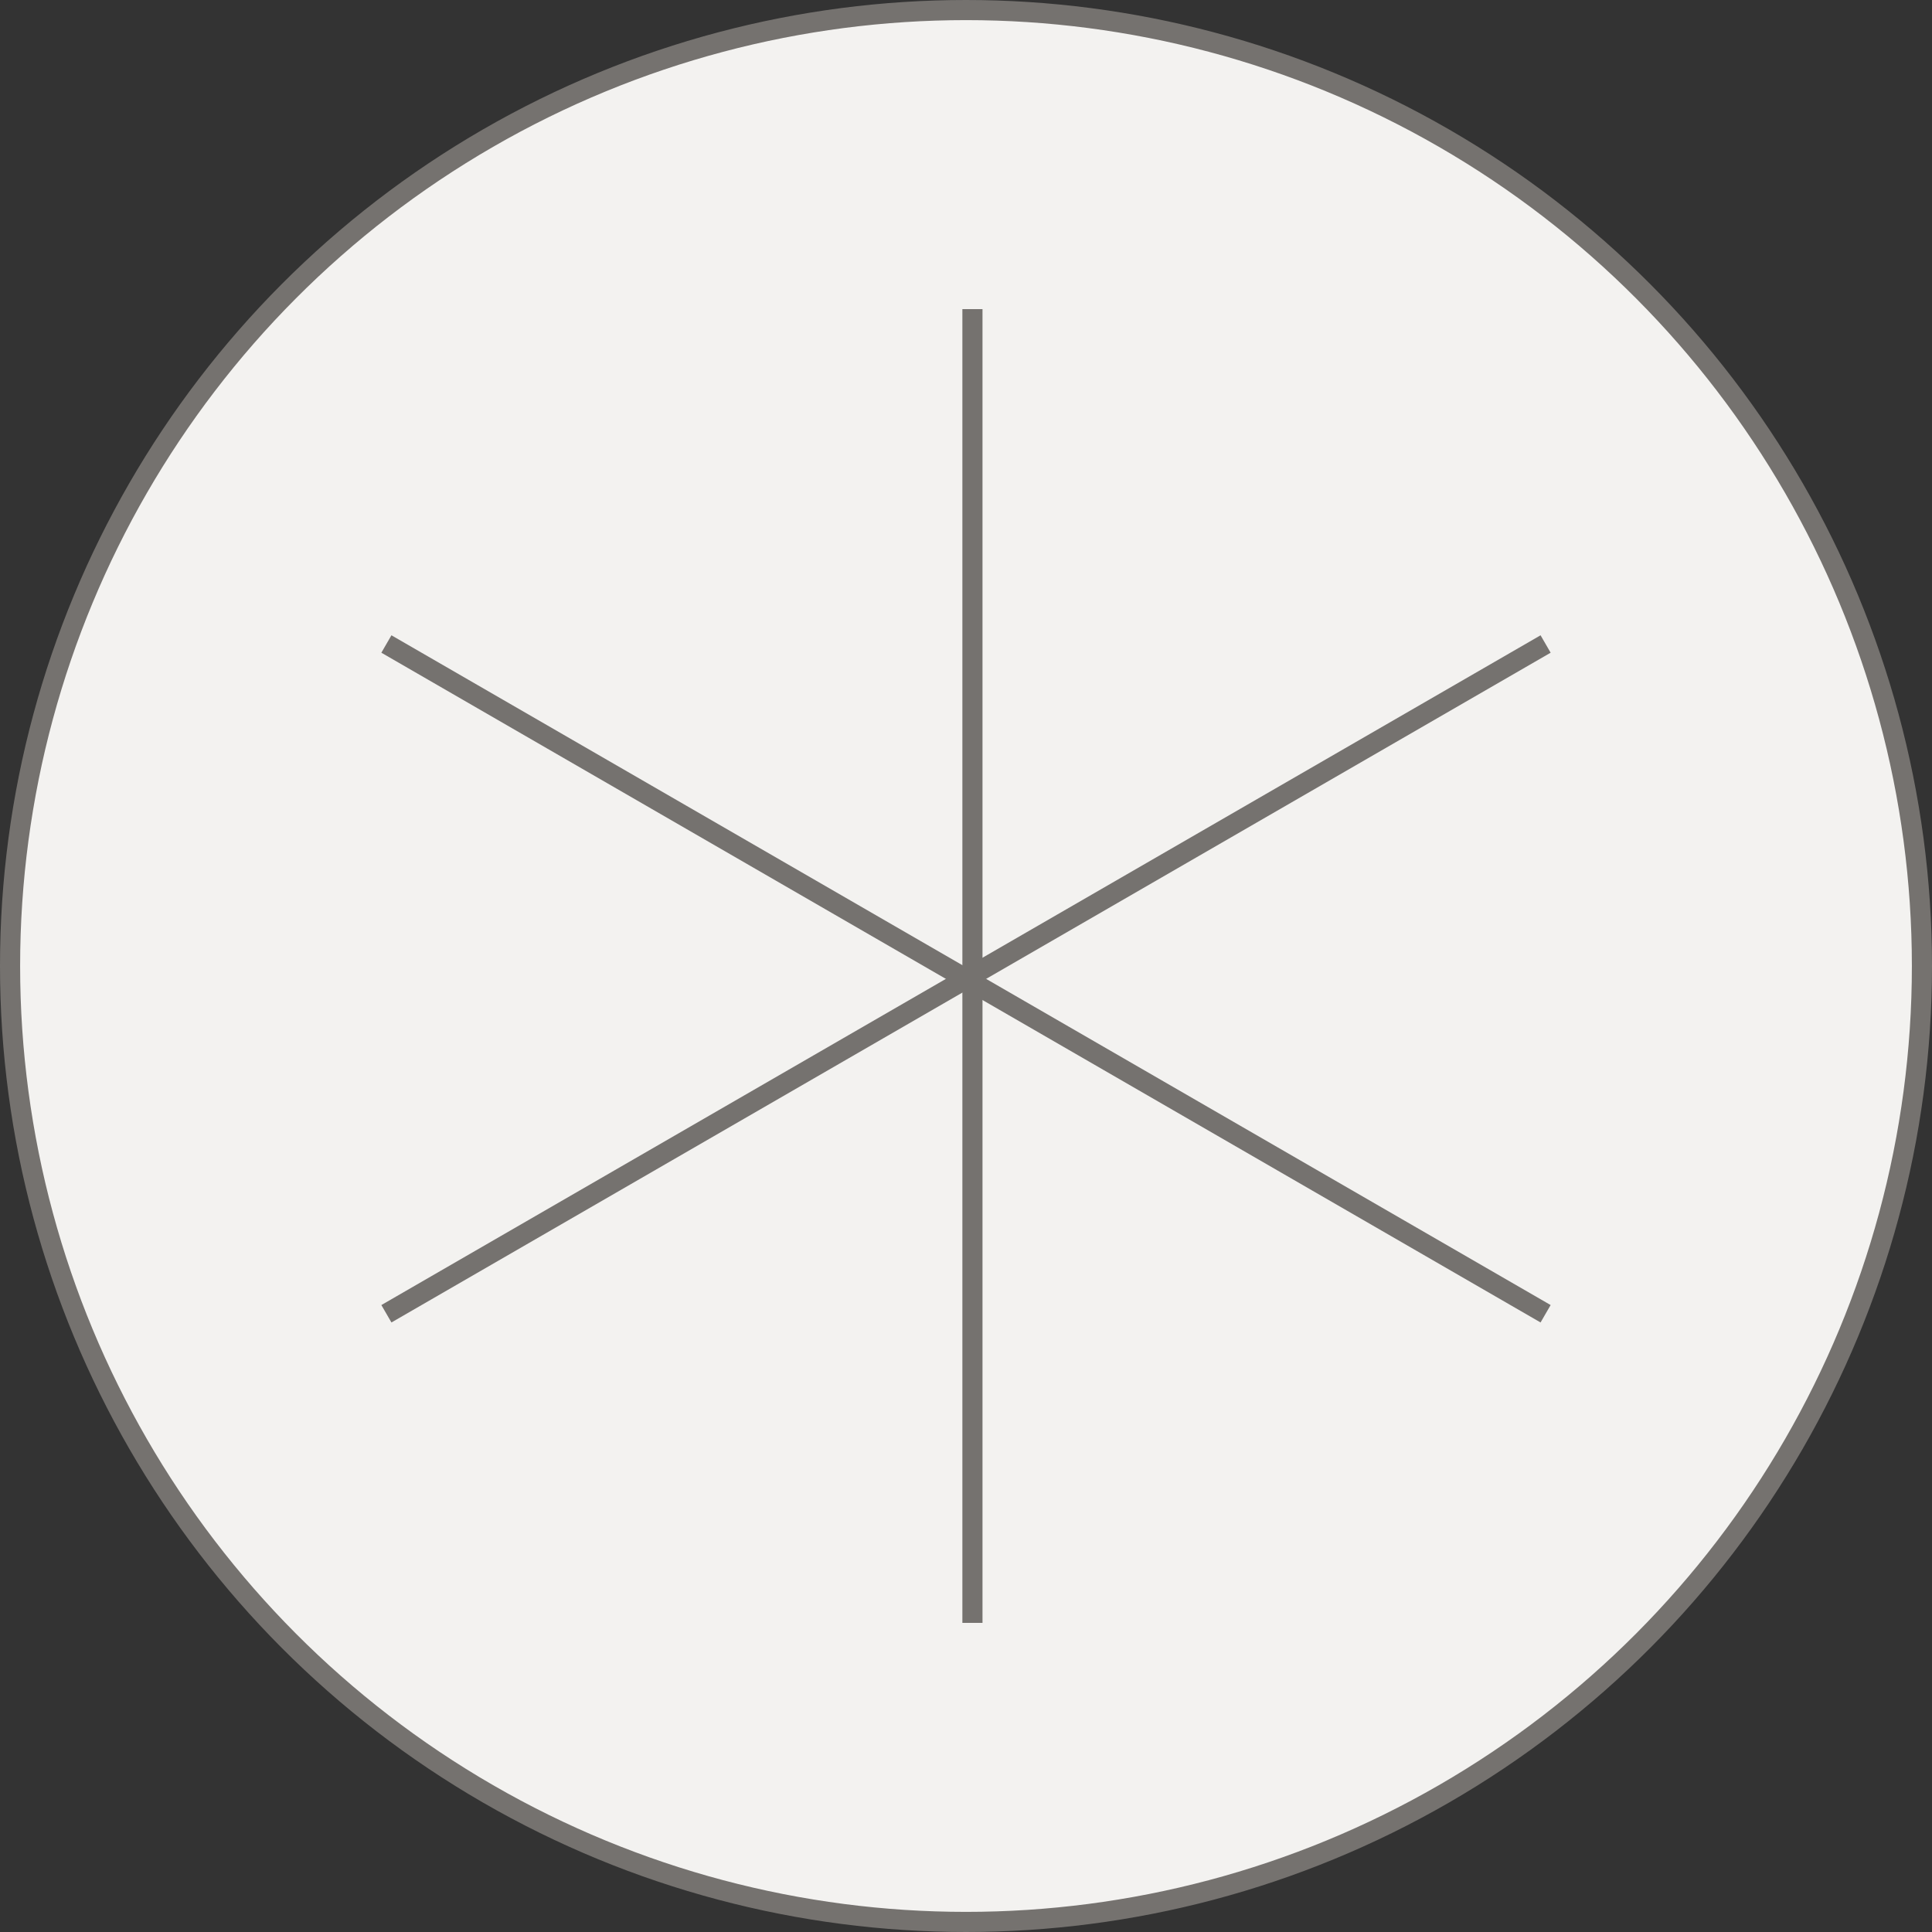 <svg width="96" height="96" viewBox="0 0 96 96" fill="none" xmlns="http://www.w3.org/2000/svg">
<rect x="0" y="0" width="96" height="96" fill="#333333" stroke="none"/>
<circle cx="48" cy="48" r="47.5" transform="rotate(-180 48 48)" fill="#F3F2F0" stroke="#75726F"/>
<path d="M48.32 15.36L48.32 80.64" stroke="#75726F" stroke-miterlimit="10"/>
<path d="M19.2 32L76.8 65.28" stroke="#75726F" stroke-miterlimit="10"/>
<path d="M19.2 65.28L76.8 32" stroke="#75726F" stroke-miterlimit="10"/>
</svg>
